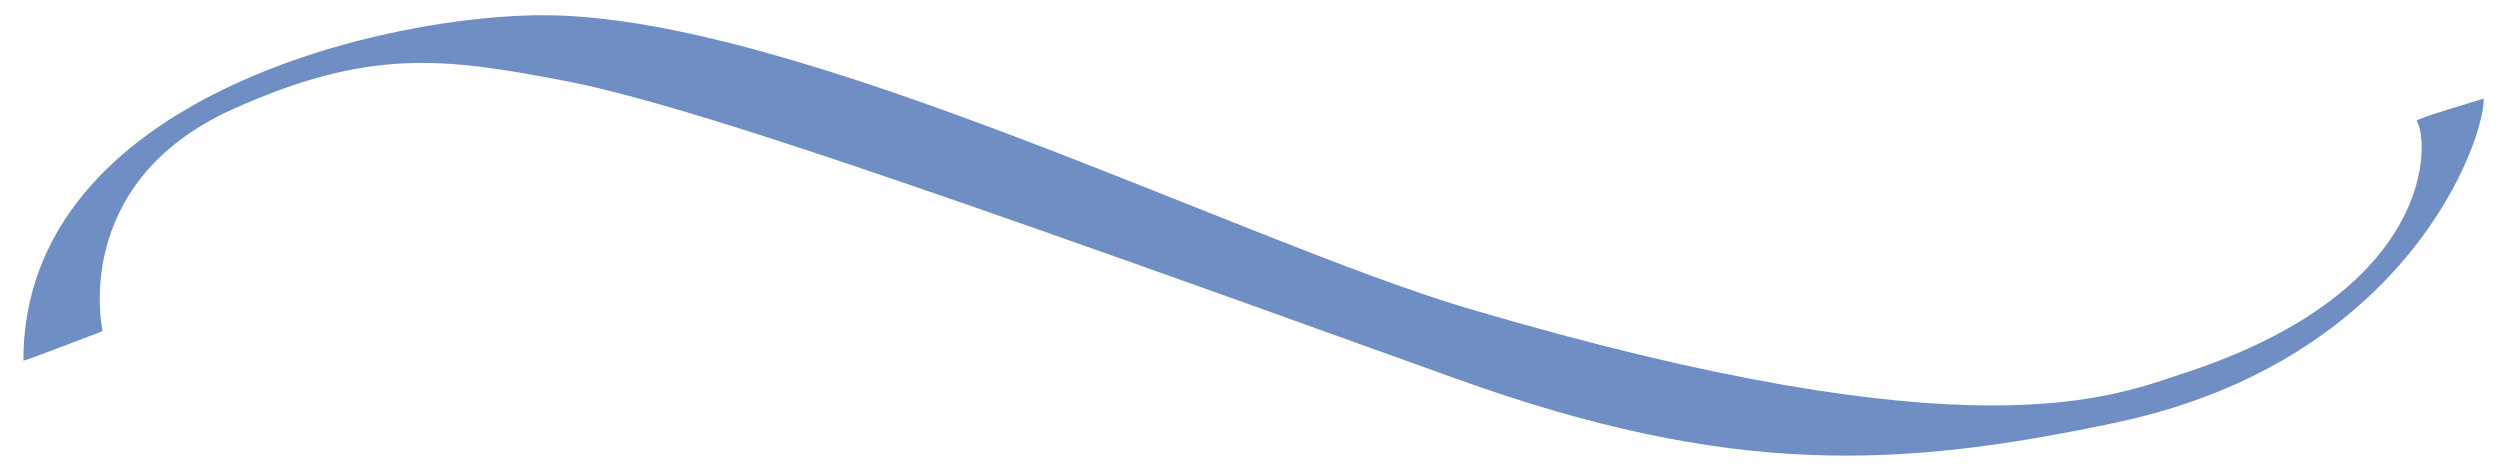 <?xml version="1.0" encoding="utf-8"?>
<!-- Generator: Adobe Illustrator 26.0.0, SVG Export Plug-In . SVG Version: 6.00 Build 0)  -->
<svg version="1.1" id="Layer_1" xmlns="http://www.w3.org/2000/svg" xmlns:xlink="http://www.w3.org/1999/xlink" x="0px" y="0px"
	 viewBox="0 0 246.1 45.9" style="enable-background:new 0 0 246.1 45.9;" xml:space="preserve">
<style type="text/css">
	.st0{fill:#6F8EC4;}
</style>
<path class="st0" d="M237.9,11.9c1.2,1.8,2.2,16.6-22.8,24.8c-6.8,2.2-20.5,8.5-70.8-6.4C122.2,23.7,78.8,1.8,54,1.5
	C38.7,1.3,2.3,9.3,2.3,35.5c0,0.1,7.8-2.9,7.8-2.9S6.8,18.1,22.8,10.8c13.5-6.1,20.9-5.1,32.5-2.9c11.7,2.2,35.1,10.3,88.1,29.4
	c27,9.7,43.6,8.8,64.9,4.3c28.8-6.1,36.3-27.9,36.2-31.9C244.6,9.7,237.7,11.7,237.9,11.9z"/>
</svg>
